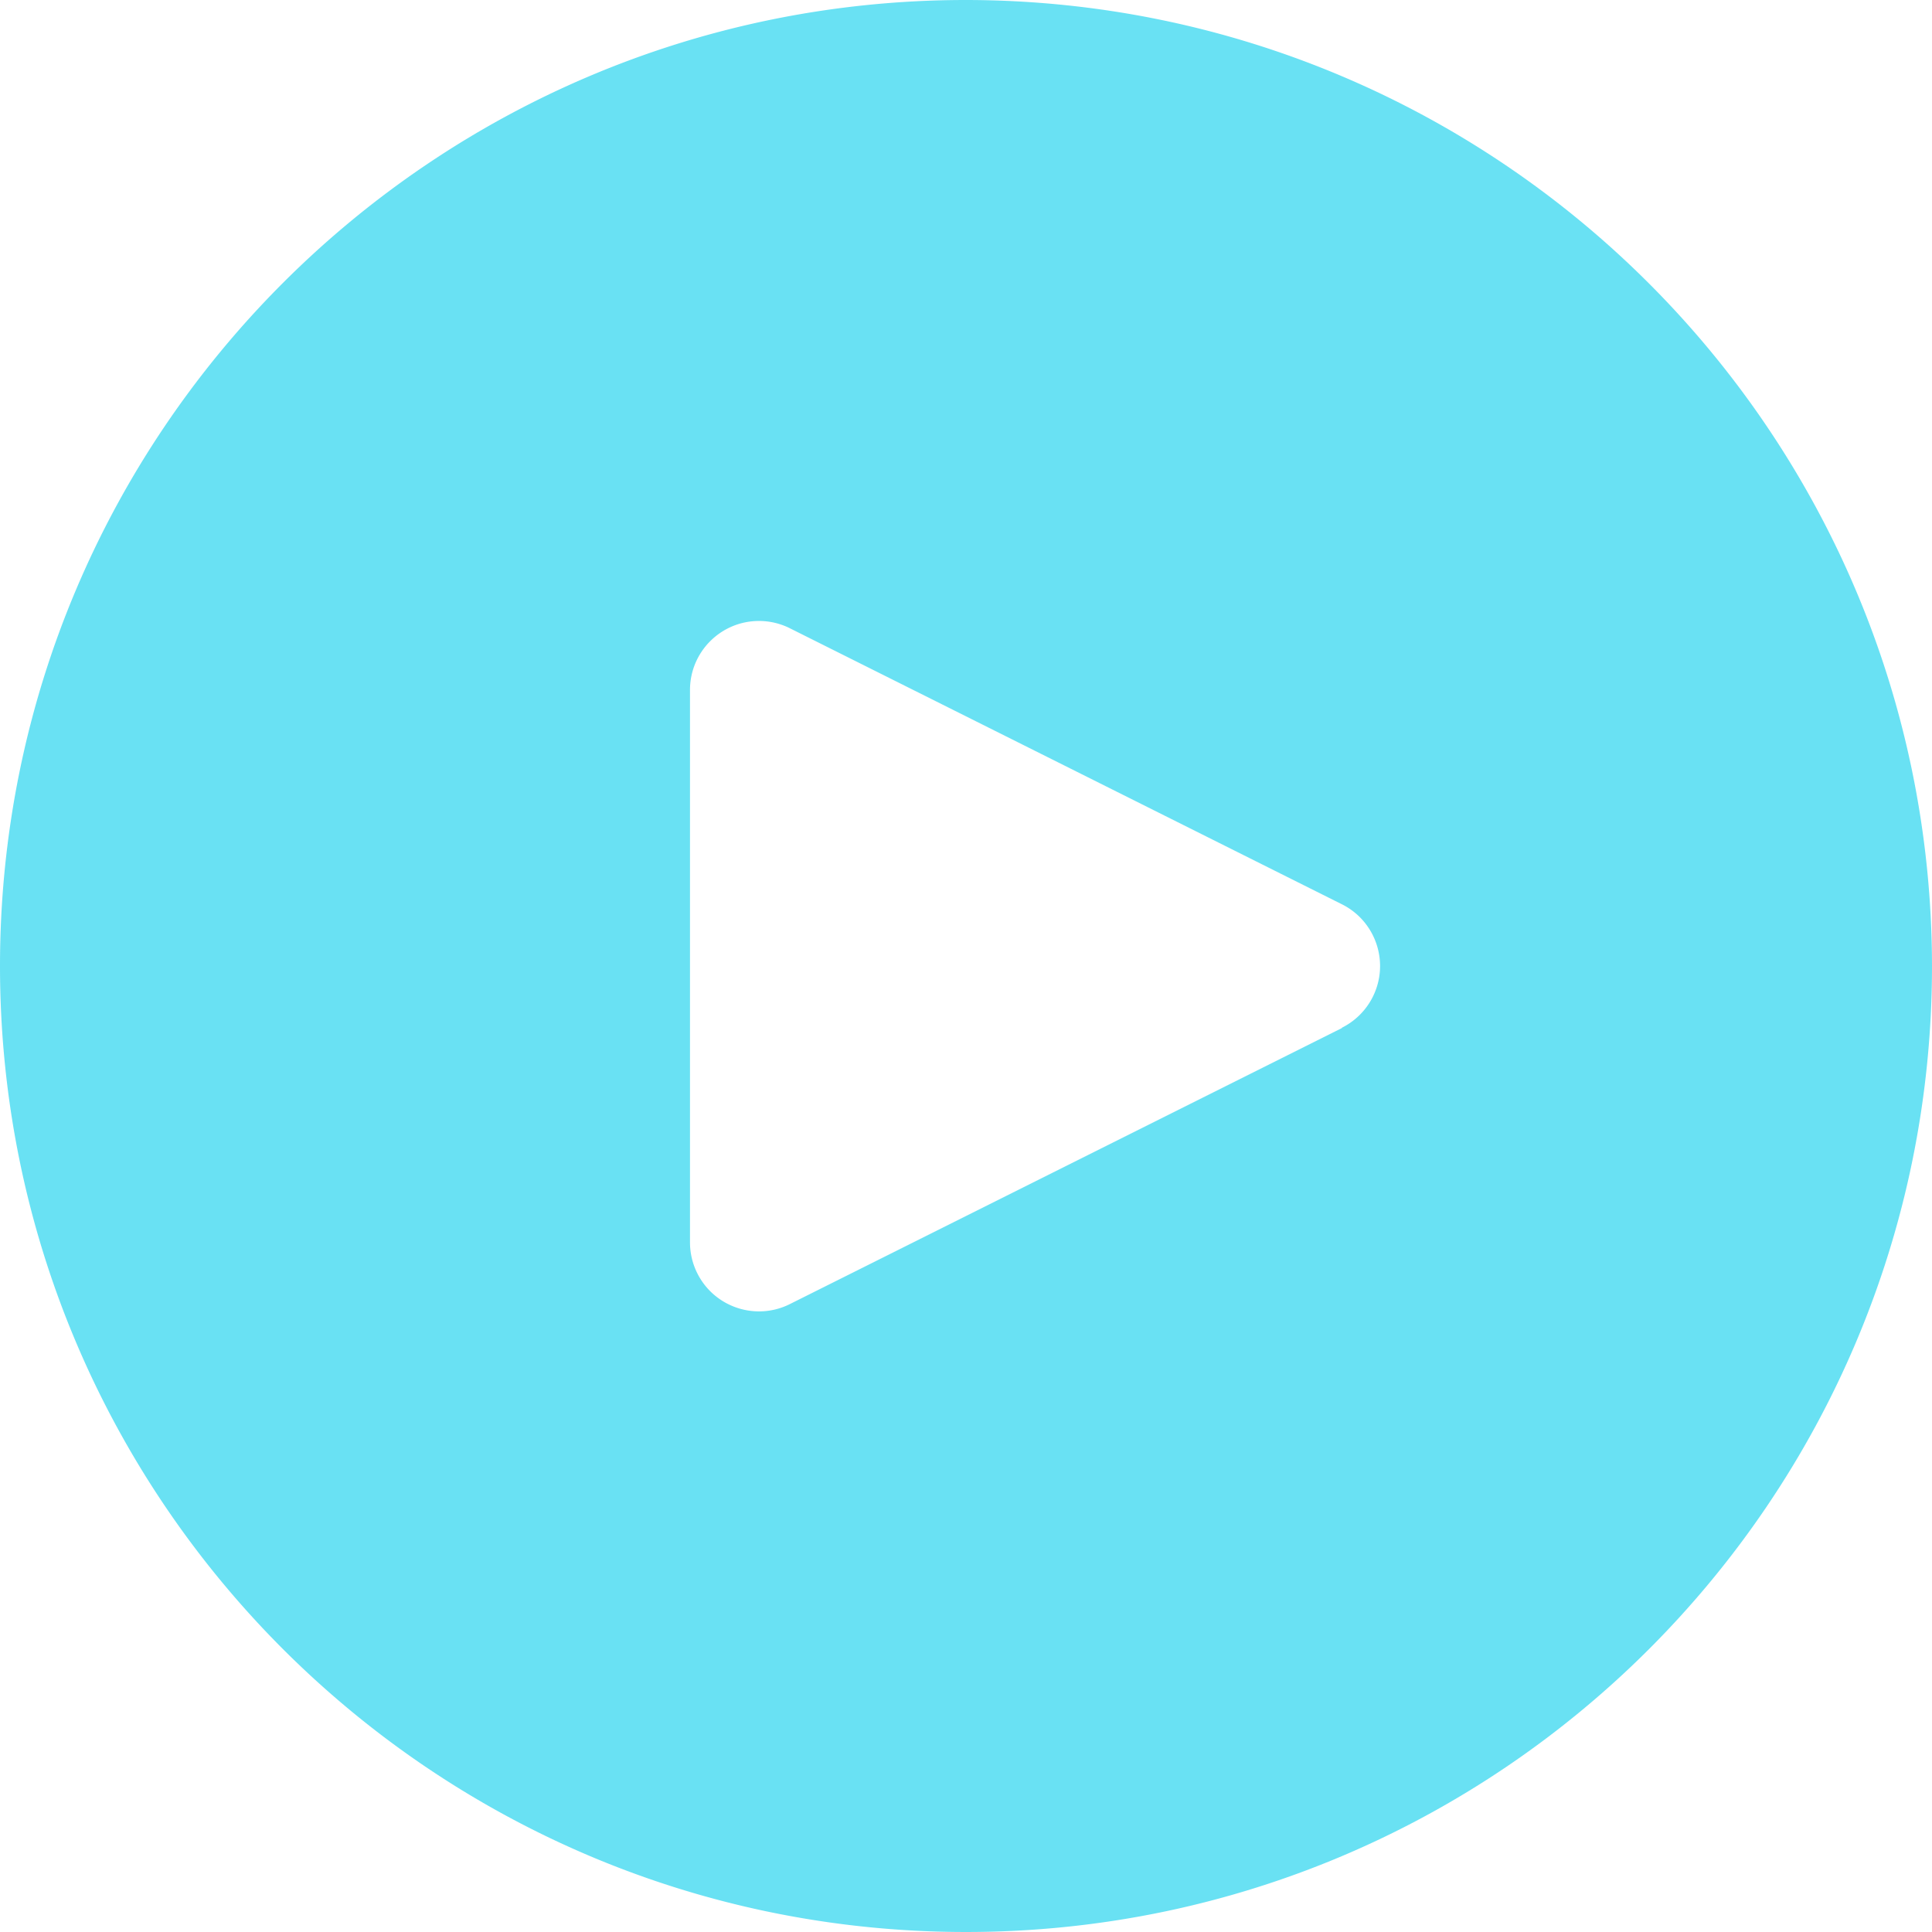 <svg xmlns="http://www.w3.org/2000/svg" xmlns:xlink="http://www.w3.org/1999/xlink" width="512" height="512" x="0" y="0" viewBox="0 0 477.867 477.867" style="enable-background:new 0 0 512 512" xml:space="preserve" class=""><g><path d="M238.933 0C106.974 0 0 106.974 0 238.933s106.974 238.933 238.933 238.933 238.933-106.974 238.933-238.933C477.726 107.033 370.834.141 238.933 0zm100.624 246.546a17.068 17.068 0 0 1-7.662 7.662v.085L195.362 322.56c-8.432 4.213-18.682.794-22.896-7.638a17.061 17.061 0 0 1-1.8-7.722V170.667c-.004-9.426 7.633-17.07 17.059-17.075a17.068 17.068 0 0 1 7.637 1.8l136.533 68.267c8.436 4.204 11.867 14.451 7.662 22.887z" fill="#22d3ee" opacity="0.678" data-original="#000000" class=""></path></g></svg>